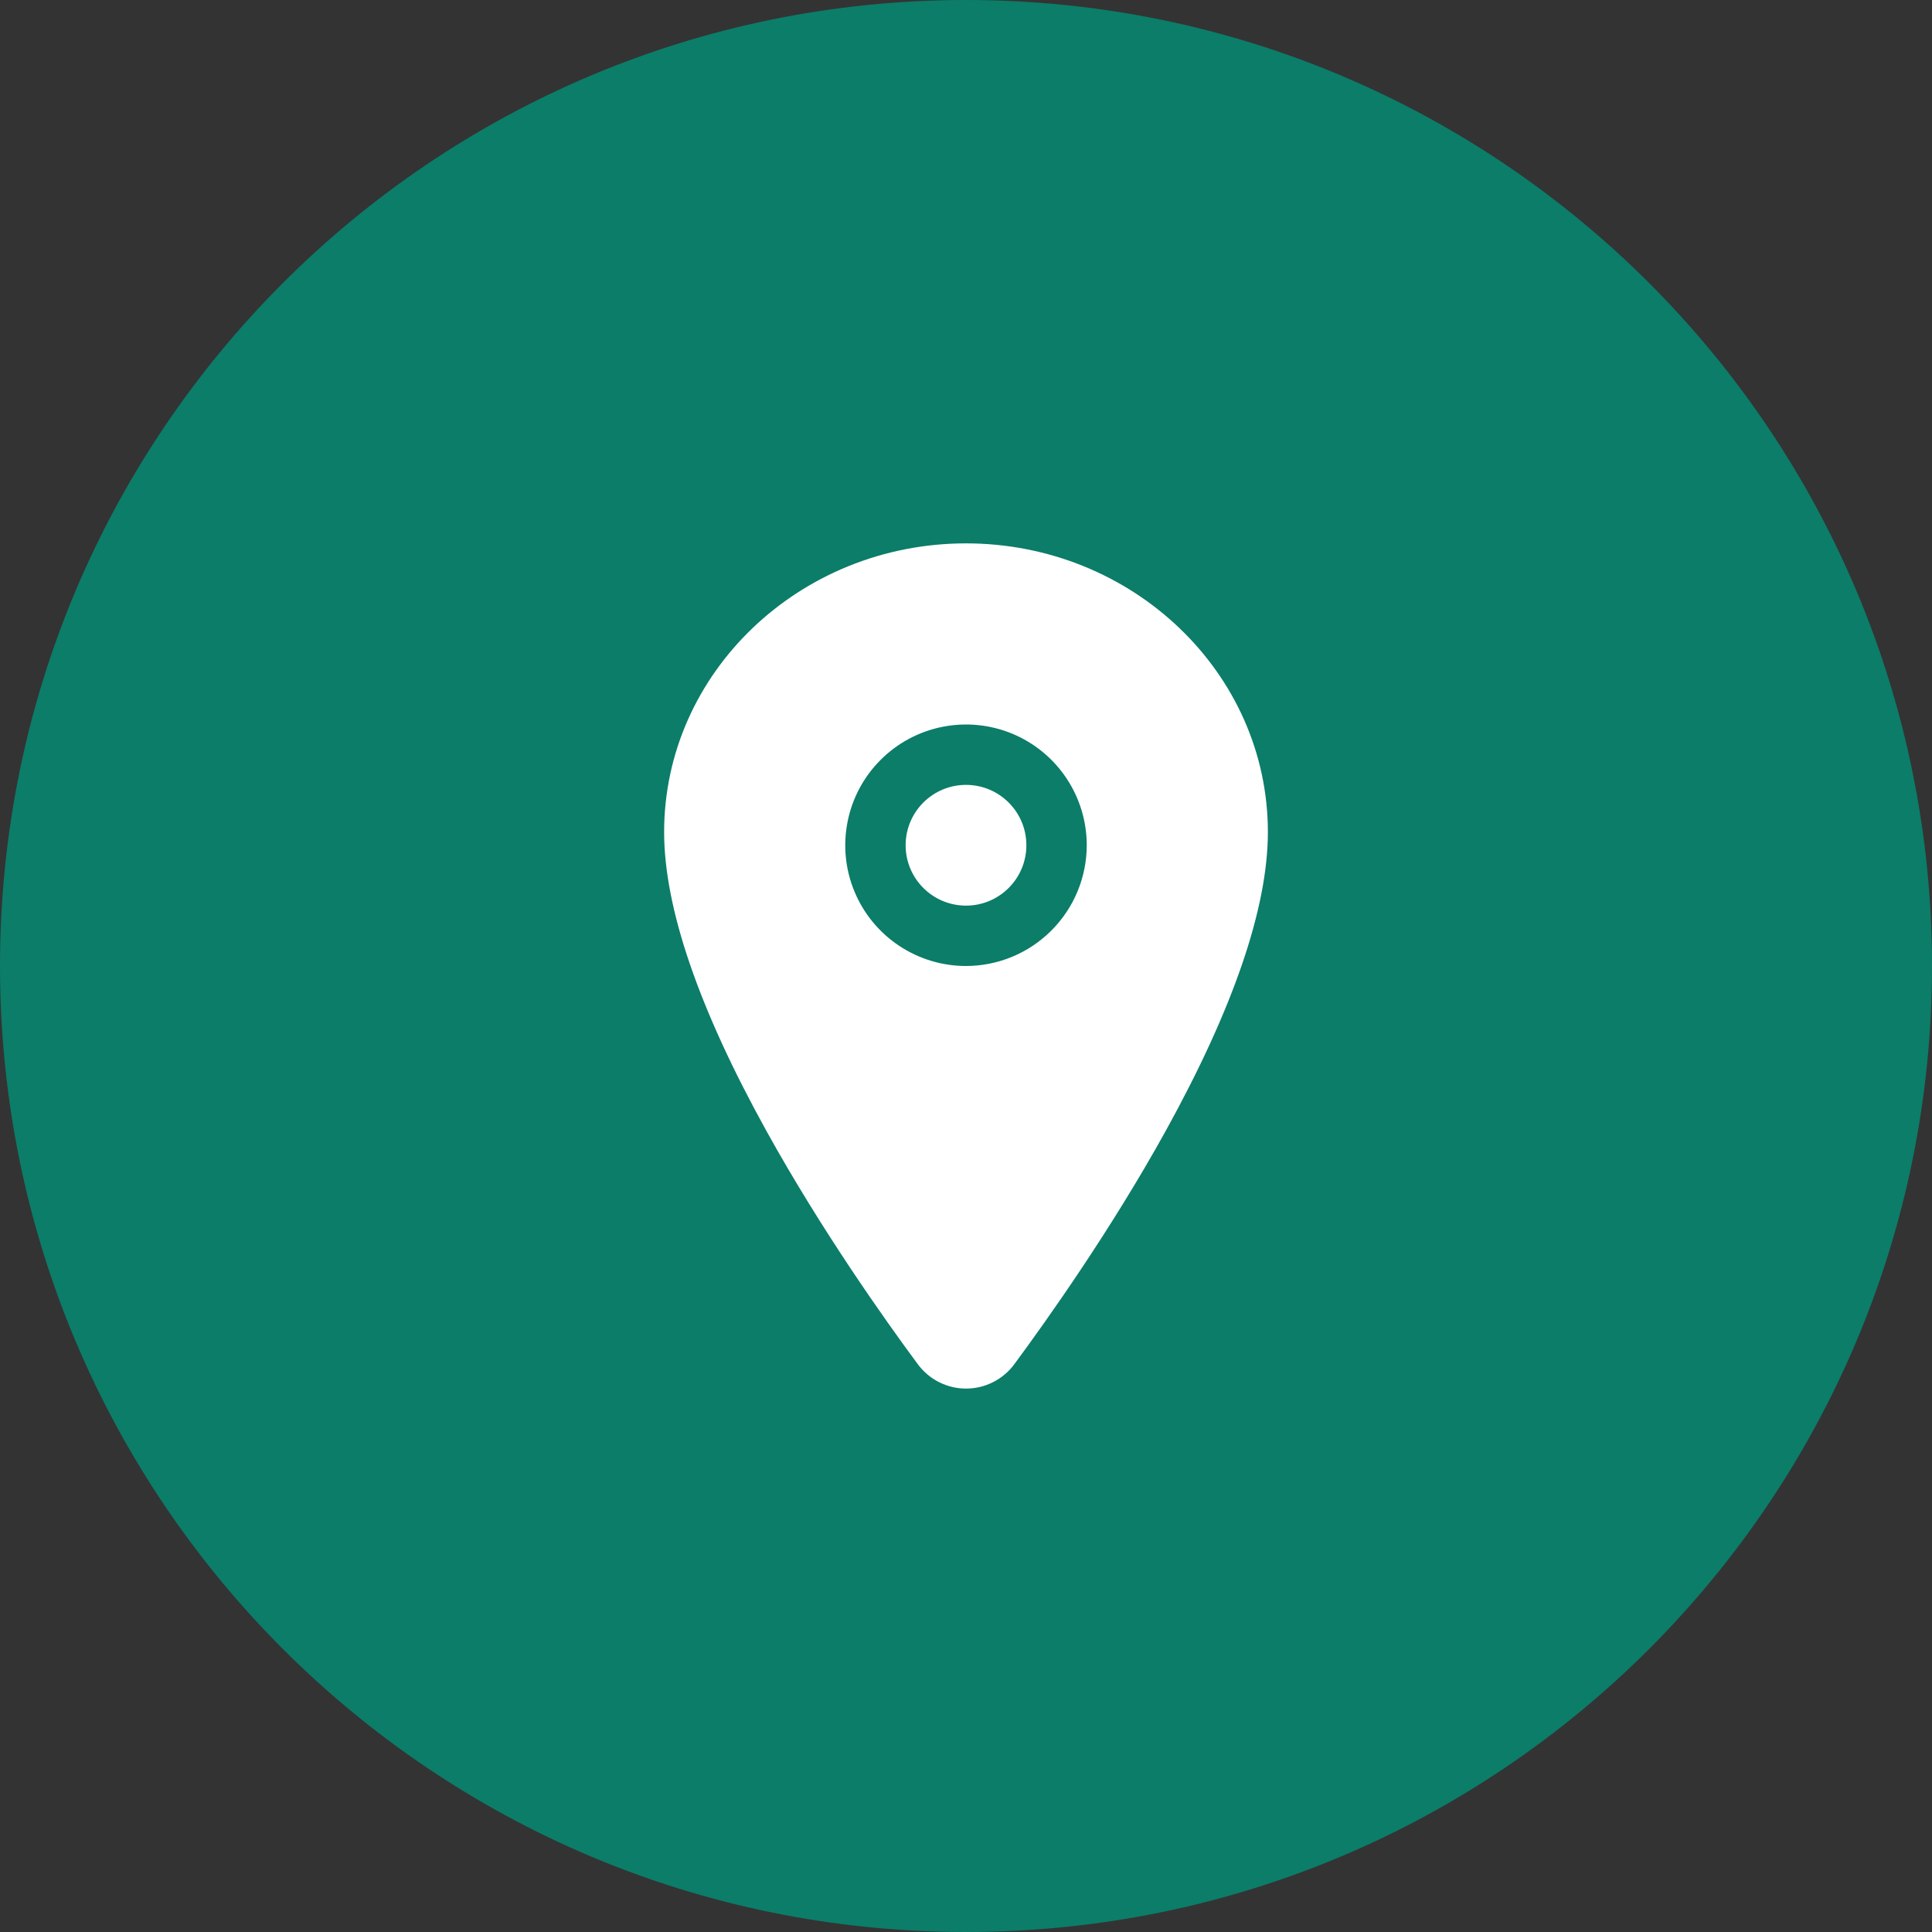 <svg width="48" height="48" viewBox="0 0 48 48" fill="none" xmlns="http://www.w3.org/2000/svg">
<rect x="0" y="0" width="48" height="48" fill="#333333" stroke="none"/>
<path d="M24 48C10.746 48 0 37.254 0 24C0 10.746 10.746 0 24 0C37.254 0 48 10.746 48 24C48 37.254 37.254 48 24 48Z" fill="#0B7D69"/>
<path d="M24 22.5C24.828 22.5 25.5 21.828 25.5 21C25.5 20.172 24.828 19.5 24 19.5C23.172 19.5 22.5 20.172 22.5 21C22.5 21.828 23.172 22.5 24 22.5Z" fill="white"/>
<path d="M24 13.5C19.865 13.5 16.5 16.718 16.5 20.672C16.5 22.555 17.358 25.059 19.051 28.115C20.41 30.568 21.983 32.787 22.801 33.891C22.939 34.079 23.12 34.233 23.328 34.338C23.537 34.444 23.768 34.499 24.001 34.499C24.235 34.499 24.466 34.444 24.674 34.338C24.883 34.233 25.064 34.079 25.202 33.891C26.018 32.787 27.593 30.568 28.952 28.115C30.642 25.06 31.5 22.556 31.5 20.672C31.5 16.718 28.135 13.5 24 13.5ZM24 24C23.407 24 22.827 23.824 22.333 23.494C21.84 23.165 21.455 22.696 21.228 22.148C21.001 21.6 20.942 20.997 21.058 20.415C21.173 19.833 21.459 19.298 21.879 18.879C22.298 18.459 22.833 18.173 23.415 18.058C23.997 17.942 24.6 18.001 25.148 18.228C25.696 18.455 26.165 18.84 26.494 19.333C26.824 19.827 27 20.407 27 21C26.999 21.795 26.683 22.558 26.12 23.12C25.558 23.683 24.795 23.999 24 24Z" fill="white"/>
</svg>
